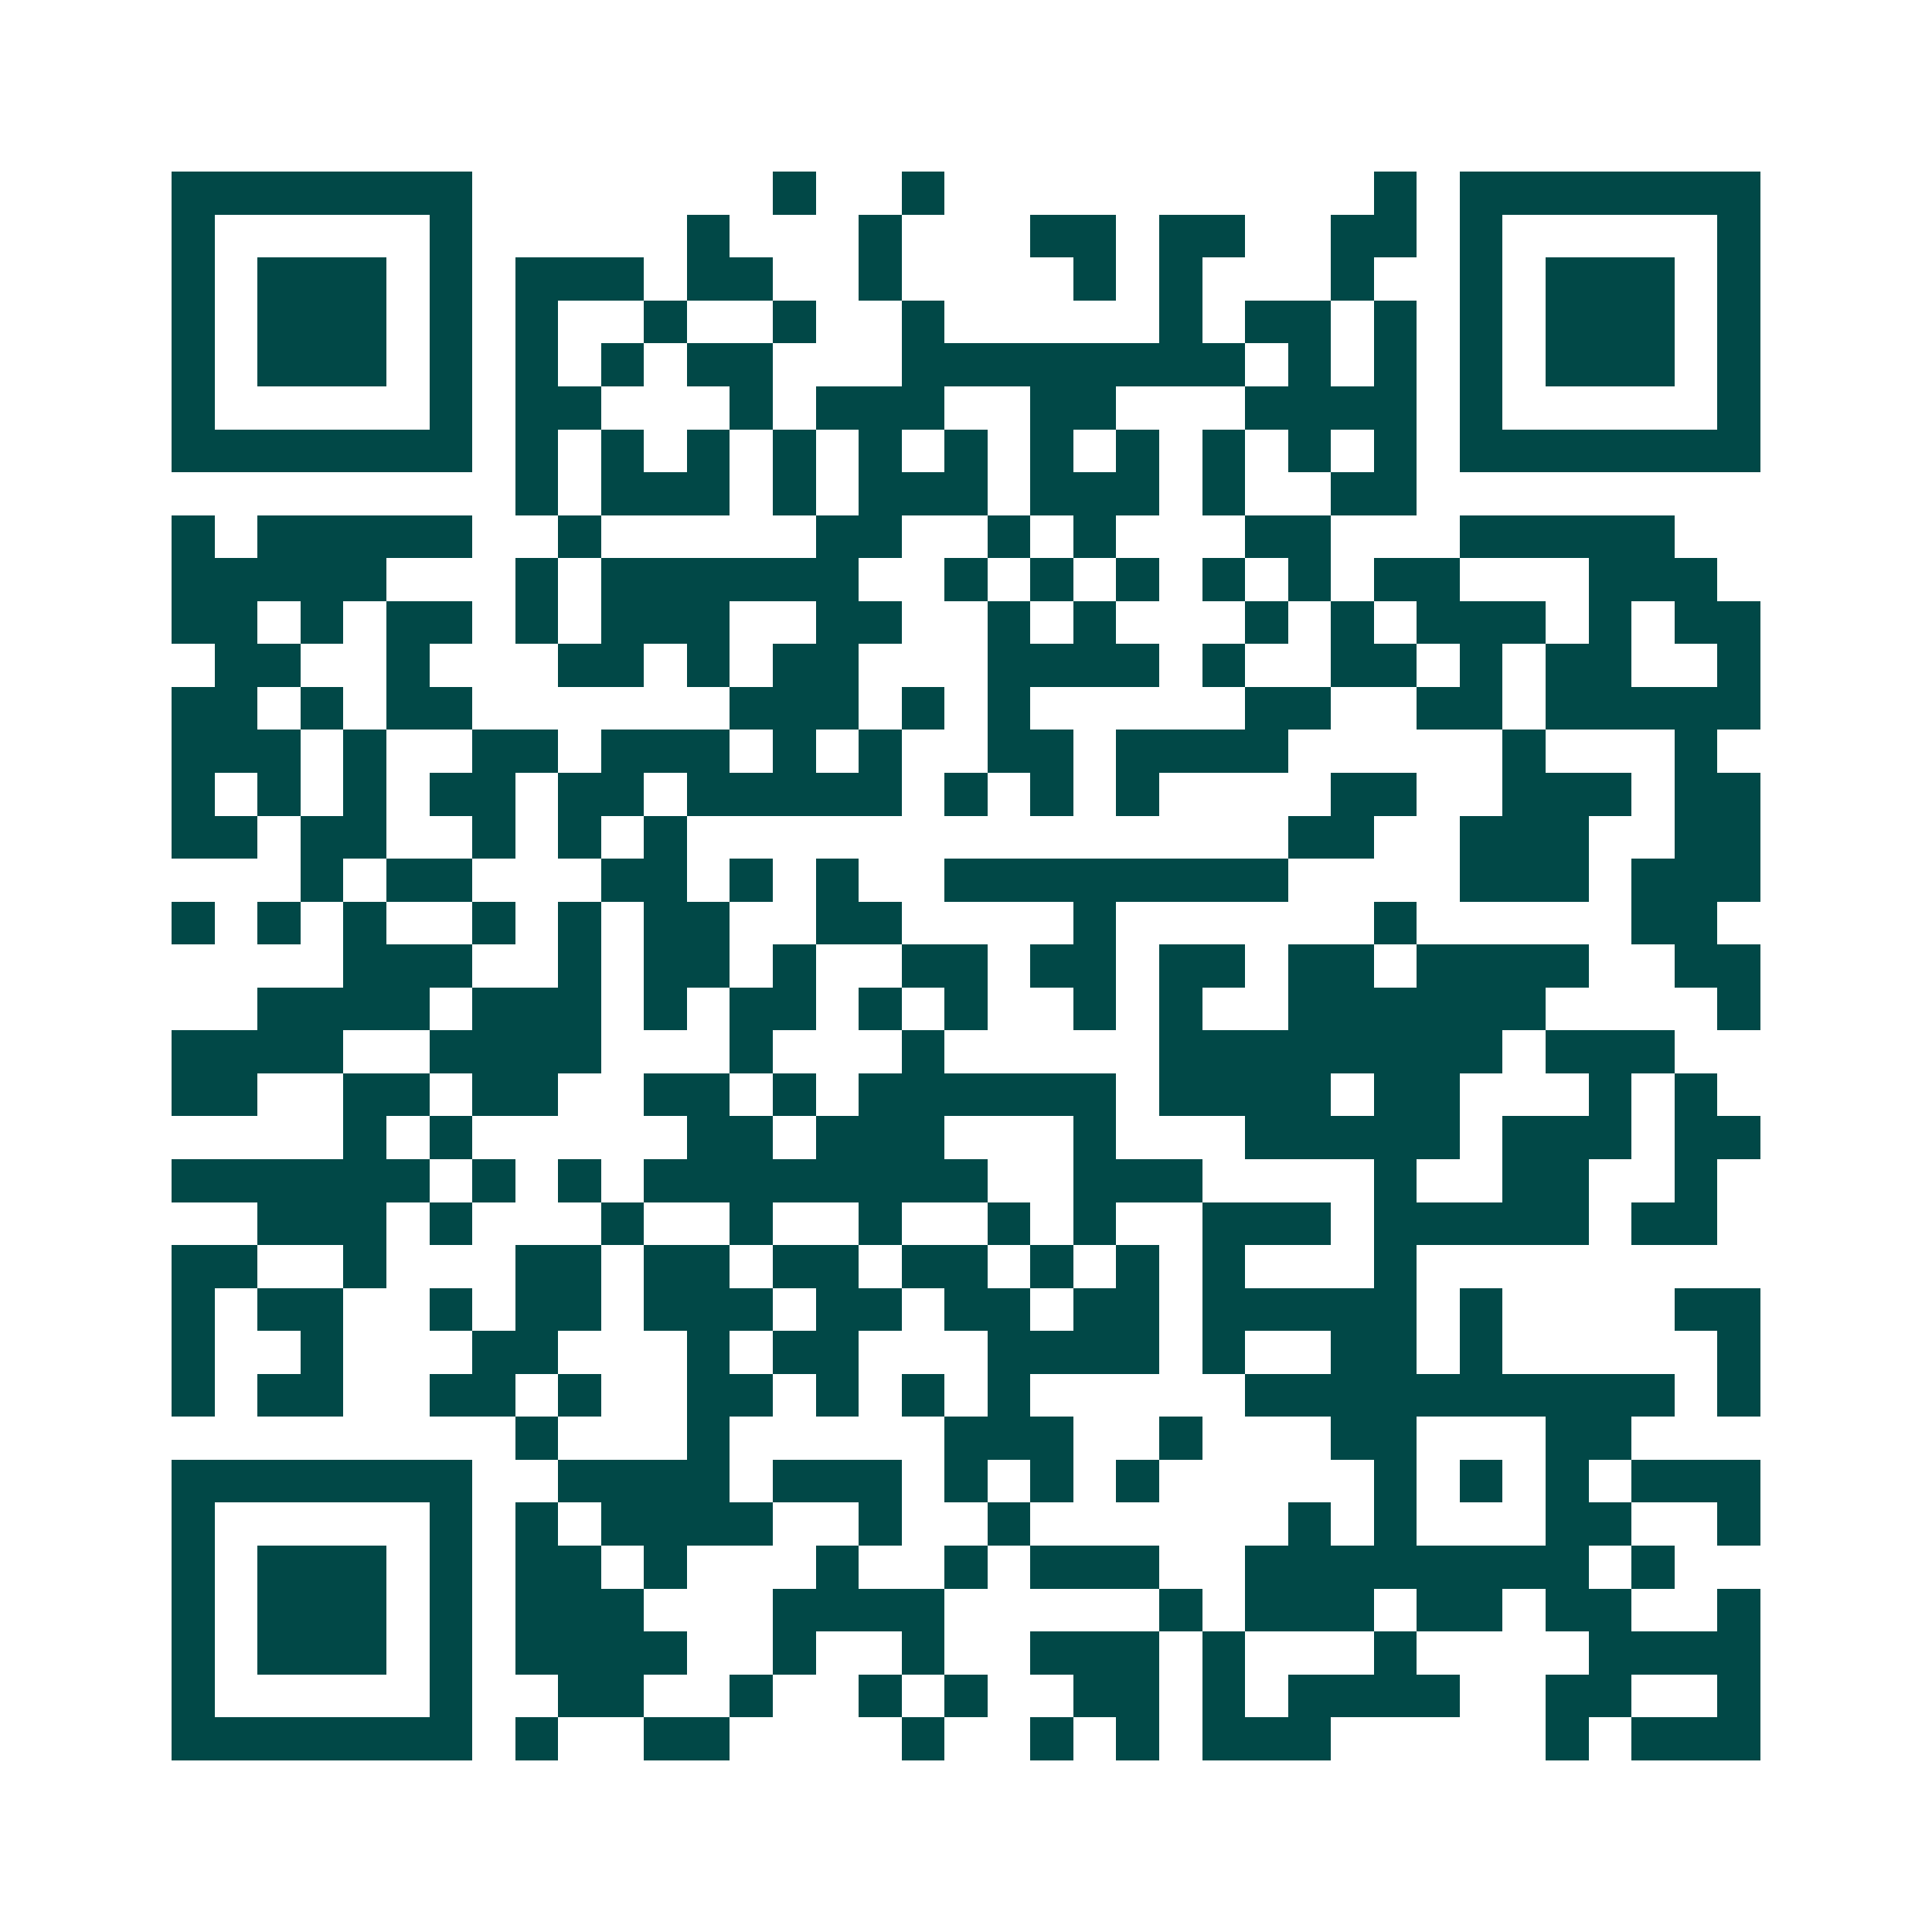 <svg xmlns="http://www.w3.org/2000/svg" width="200" height="200" viewBox="0 0 45 45" shape-rendering="crispEdges"><path fill="#ffffff" d="M0 0h45v45H0z"/><path stroke="#014847" d="M4 4.5h7m7 0h1m2 0h1m10 0h1m1 0h7M4 5.5h1m5 0h1m5 0h1m3 0h1m3 0h2m1 0h2m2 0h2m1 0h1m5 0h1M4 6.5h1m1 0h3m1 0h1m1 0h3m1 0h2m2 0h1m4 0h1m1 0h1m3 0h1m2 0h1m1 0h3m1 0h1M4 7.5h1m1 0h3m1 0h1m1 0h1m2 0h1m2 0h1m2 0h1m5 0h1m1 0h2m1 0h1m1 0h1m1 0h3m1 0h1M4 8.5h1m1 0h3m1 0h1m1 0h1m1 0h1m1 0h2m3 0h8m1 0h1m1 0h1m1 0h1m1 0h3m1 0h1M4 9.5h1m5 0h1m1 0h2m3 0h1m1 0h3m2 0h2m3 0h4m1 0h1m5 0h1M4 10.5h7m1 0h1m1 0h1m1 0h1m1 0h1m1 0h1m1 0h1m1 0h1m1 0h1m1 0h1m1 0h1m1 0h1m1 0h7M12 11.5h1m1 0h3m1 0h1m1 0h3m1 0h3m1 0h1m2 0h2M4 12.5h1m1 0h5m2 0h1m5 0h2m2 0h1m1 0h1m3 0h2m3 0h5M4 13.5h5m3 0h1m1 0h6m2 0h1m1 0h1m1 0h1m1 0h1m1 0h1m1 0h2m3 0h3M4 14.5h2m1 0h1m1 0h2m1 0h1m1 0h3m2 0h2m2 0h1m1 0h1m3 0h1m1 0h1m1 0h3m1 0h1m1 0h2M5 15.5h2m2 0h1m3 0h2m1 0h1m1 0h2m3 0h4m1 0h1m2 0h2m1 0h1m1 0h2m2 0h1M4 16.5h2m1 0h1m1 0h2m6 0h3m1 0h1m1 0h1m5 0h2m2 0h2m1 0h5M4 17.5h3m1 0h1m2 0h2m1 0h3m1 0h1m1 0h1m2 0h2m1 0h4m5 0h1m3 0h1M4 18.5h1m1 0h1m1 0h1m1 0h2m1 0h2m1 0h5m1 0h1m1 0h1m1 0h1m4 0h2m2 0h3m1 0h2M4 19.5h2m1 0h2m2 0h1m1 0h1m1 0h1m14 0h2m2 0h3m2 0h2M7 20.5h1m1 0h2m3 0h2m1 0h1m1 0h1m2 0h8m4 0h3m1 0h3M4 21.5h1m1 0h1m1 0h1m2 0h1m1 0h1m1 0h2m2 0h2m4 0h1m6 0h1m5 0h2M8 22.5h3m2 0h1m1 0h2m1 0h1m2 0h2m1 0h2m1 0h2m1 0h2m1 0h4m2 0h2M6 23.5h4m1 0h3m1 0h1m1 0h2m1 0h1m1 0h1m2 0h1m1 0h1m2 0h6m4 0h1M4 24.5h4m2 0h4m3 0h1m3 0h1m5 0h8m1 0h3M4 25.5h2m2 0h2m1 0h2m2 0h2m1 0h1m1 0h6m1 0h4m1 0h2m3 0h1m1 0h1M8 26.5h1m1 0h1m5 0h2m1 0h3m3 0h1m3 0h5m1 0h3m1 0h2M4 27.5h6m1 0h1m1 0h1m1 0h8m2 0h3m4 0h1m2 0h2m2 0h1M6 28.5h3m1 0h1m3 0h1m2 0h1m2 0h1m2 0h1m1 0h1m2 0h3m1 0h5m1 0h2M4 29.5h2m2 0h1m3 0h2m1 0h2m1 0h2m1 0h2m1 0h1m1 0h1m1 0h1m3 0h1M4 30.5h1m1 0h2m2 0h1m1 0h2m1 0h3m1 0h2m1 0h2m1 0h2m1 0h5m1 0h1m4 0h2M4 31.5h1m2 0h1m3 0h2m3 0h1m1 0h2m3 0h4m1 0h1m2 0h2m1 0h1m5 0h1M4 32.5h1m1 0h2m2 0h2m1 0h1m2 0h2m1 0h1m1 0h1m1 0h1m5 0h10m1 0h1M12 33.5h1m3 0h1m5 0h3m2 0h1m3 0h2m3 0h2M4 34.5h7m2 0h4m1 0h3m1 0h1m1 0h1m1 0h1m5 0h1m1 0h1m1 0h1m1 0h3M4 35.5h1m5 0h1m1 0h1m1 0h4m2 0h1m2 0h1m6 0h1m1 0h1m3 0h2m2 0h1M4 36.5h1m1 0h3m1 0h1m1 0h2m1 0h1m3 0h1m2 0h1m1 0h3m2 0h8m1 0h1M4 37.5h1m1 0h3m1 0h1m1 0h3m3 0h4m5 0h1m1 0h3m1 0h2m1 0h2m2 0h1M4 38.5h1m1 0h3m1 0h1m1 0h4m2 0h1m2 0h1m2 0h3m1 0h1m3 0h1m4 0h4M4 39.5h1m5 0h1m2 0h2m2 0h1m2 0h1m1 0h1m2 0h2m1 0h1m1 0h4m2 0h2m2 0h1M4 40.5h7m1 0h1m2 0h2m4 0h1m2 0h1m1 0h1m1 0h3m5 0h1m1 0h3"/></svg>
